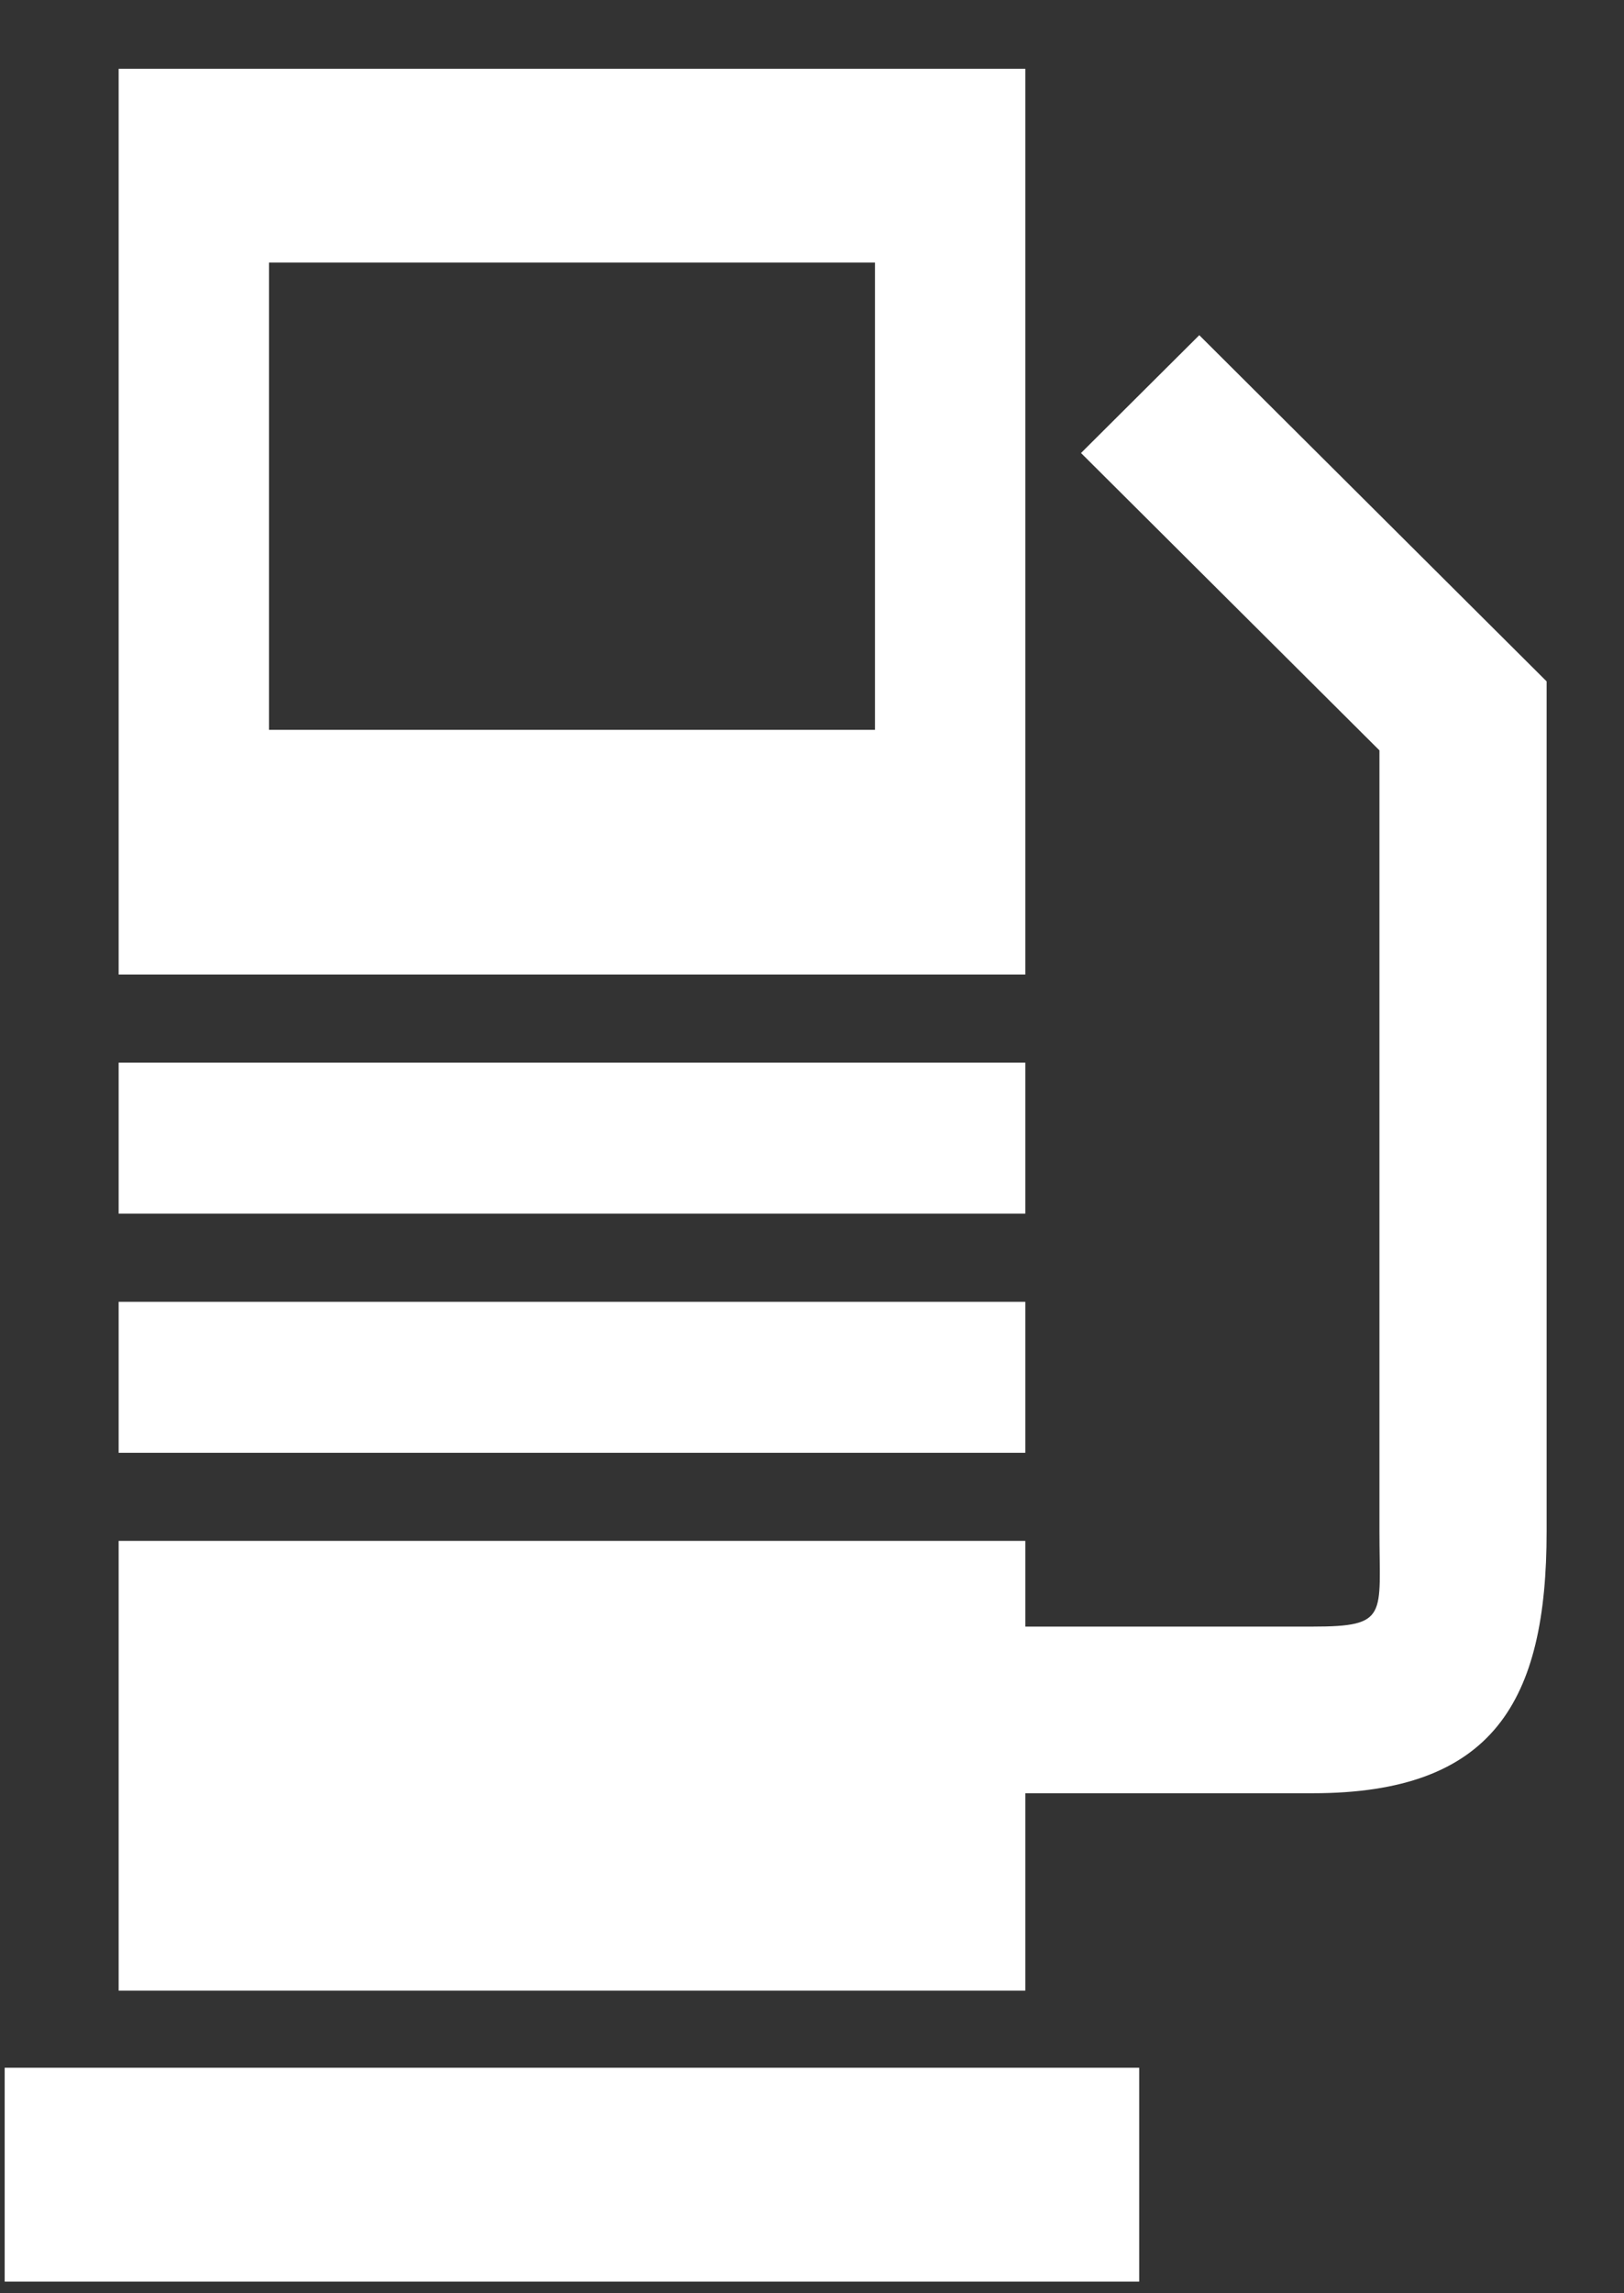 <svg width="17" height="24" viewBox="0 0 17 24" fill="none" xmlns="http://www.w3.org/2000/svg">
<rect x="0" y="0" width="17" height="24" fill="#333333" stroke="none"/>
<path fill-rule="evenodd" clip-rule="evenodd" d="M1.242 0.72H10.733V10.199H1.242V0.72ZM0.049 21.64H11.925V23.878H0.049V21.64ZM12.554 3.508L16.19 7.131V16.026C16.19 17.804 15.634 18.767 13.741 18.767H10.733V20.833H1.242V16.126H10.733V17.023H13.741C14.54 17.023 14.44 16.908 14.44 16.026V7.853L11.316 4.741L12.554 3.508ZM10.733 11.121V12.701H1.242V11.121H10.733ZM10.733 13.624V15.204H1.242V13.624H10.733ZM2.816 2.748H9.159V7.638H2.816V2.748Z" fill="white"/>
</svg>

